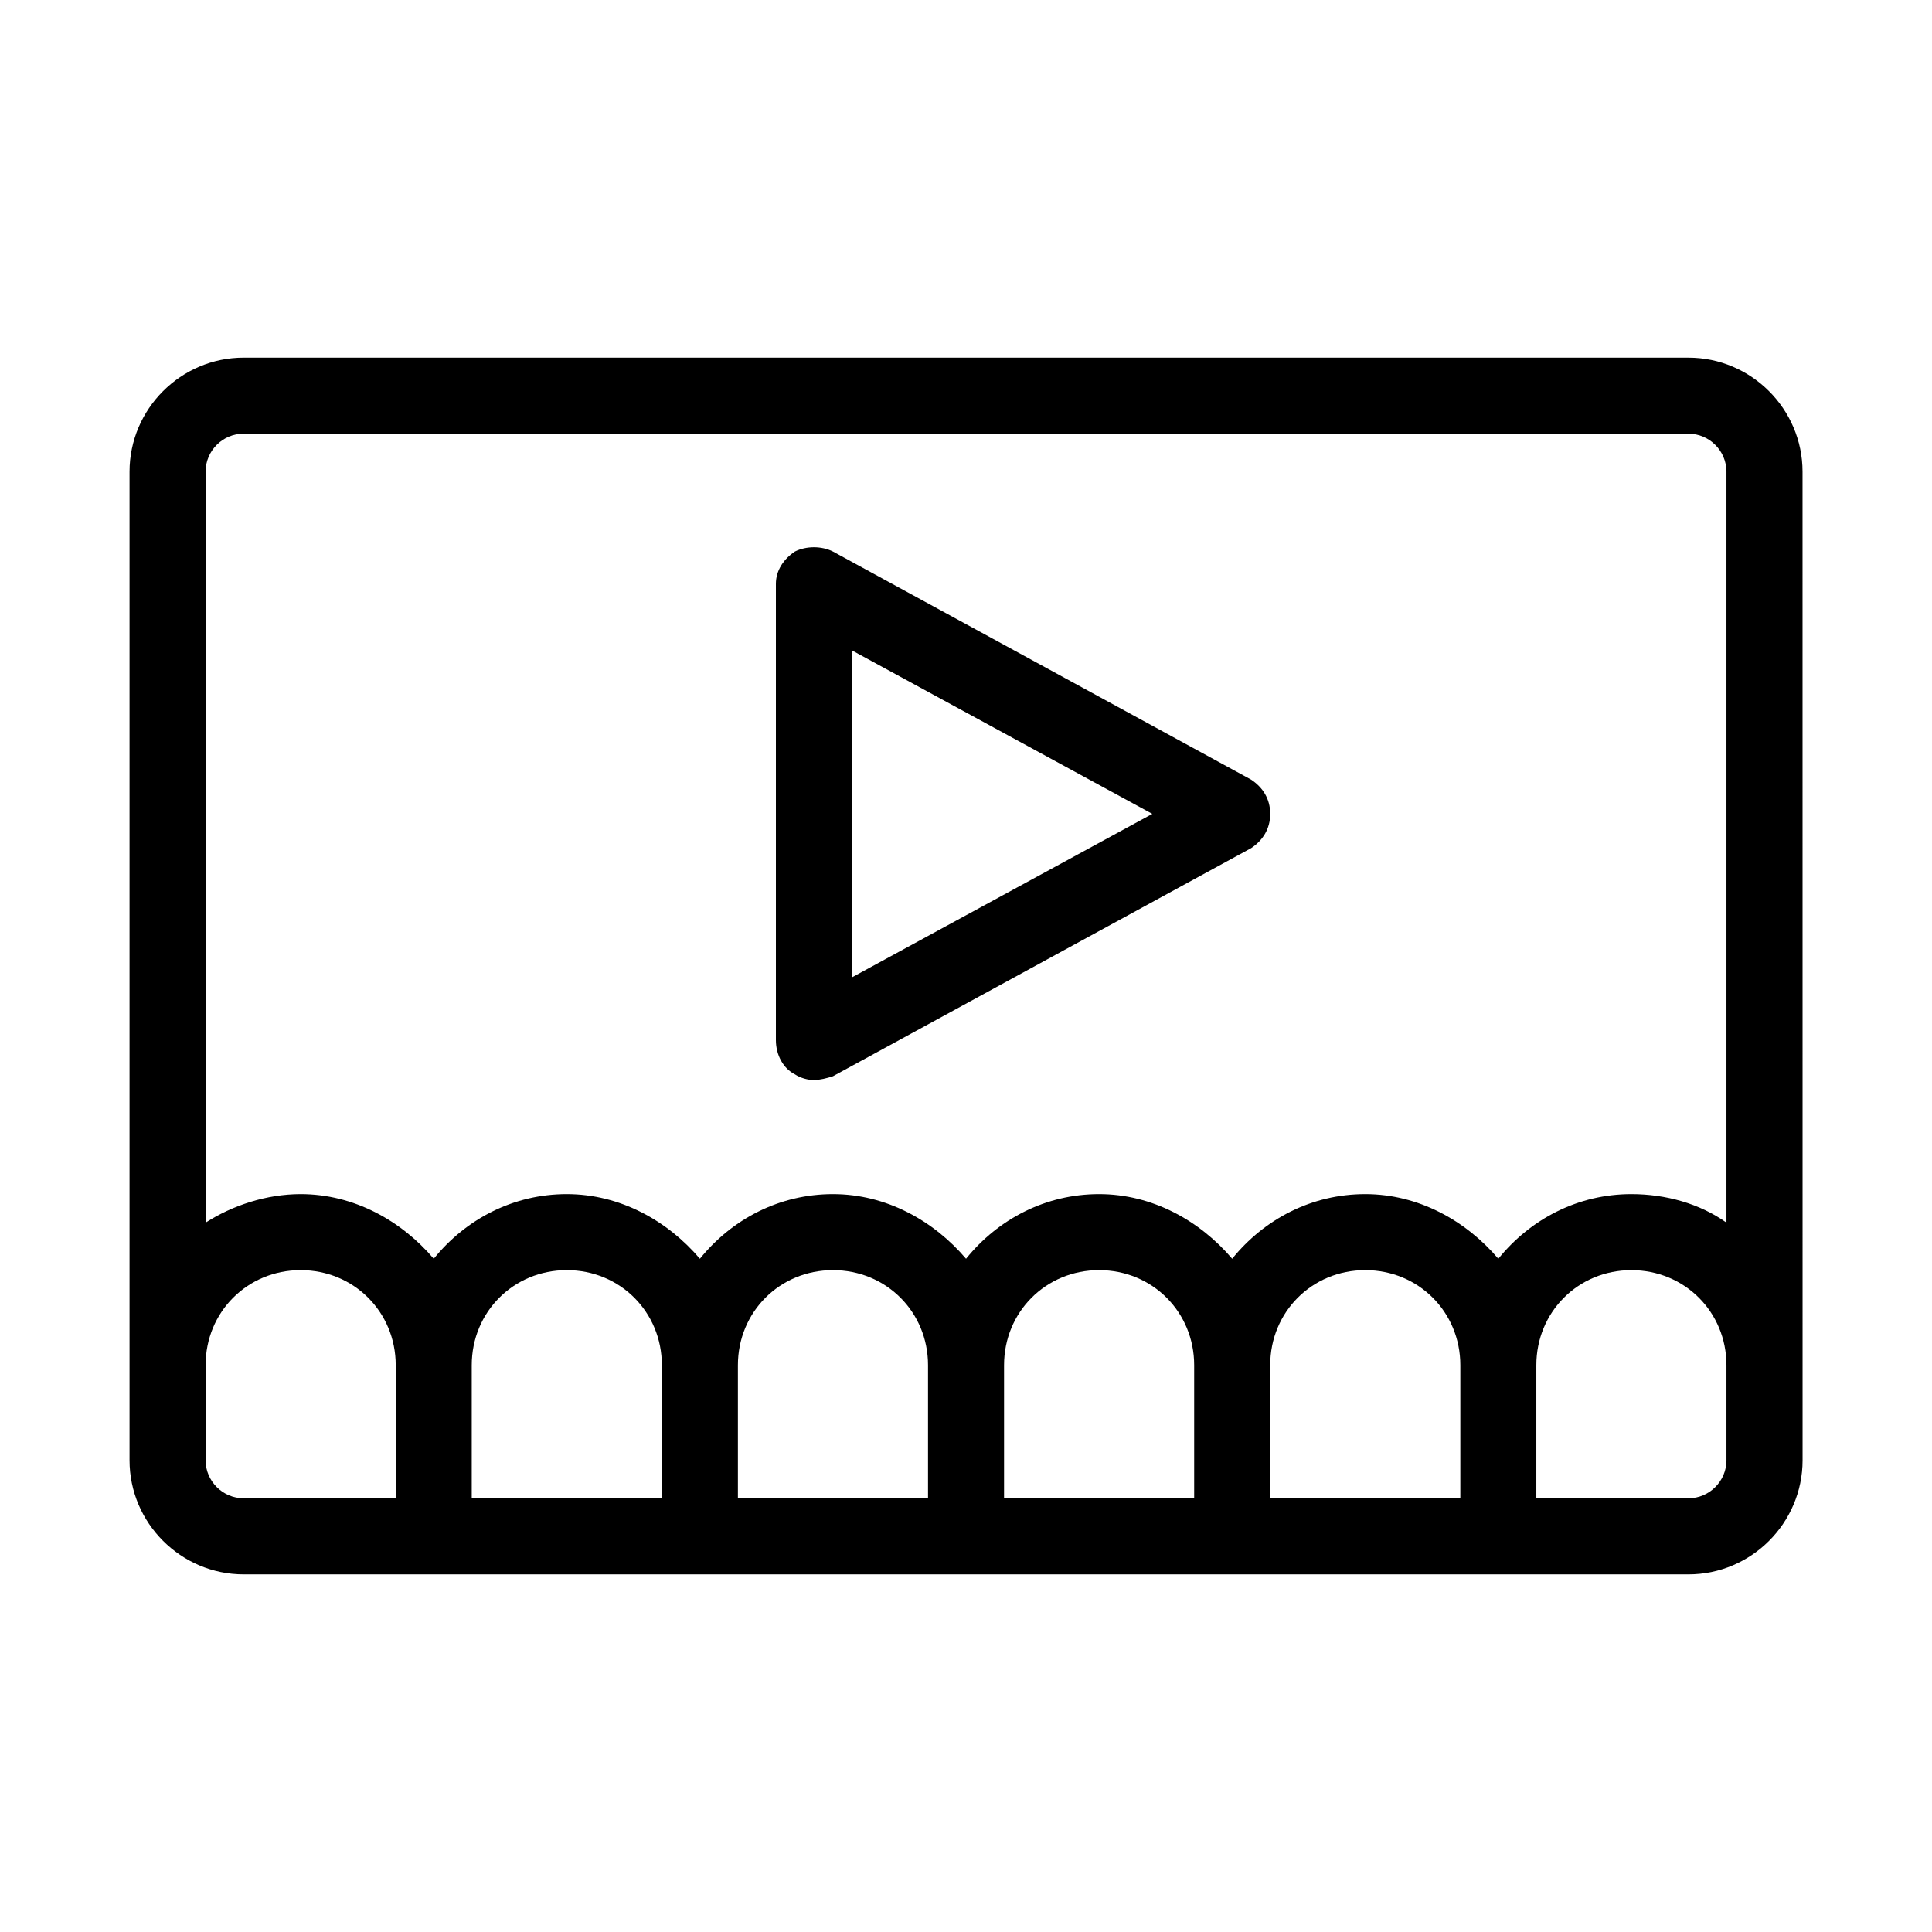 <?xml version="1.0" encoding="UTF-8"?>
<!-- The Best Svg Icon site in the world: iconSvg.co, Visit us! https://iconsvg.co -->
<svg fill="#000000" width="800px" height="800px" version="1.1" viewBox="144 144 512 512" xmlns="http://www.w3.org/2000/svg">
 <path d="m591.45 238.78h-382.89c-16.625 0-30.23 13.602-30.23 30.23v261.98c0 16.625 13.602 30.23 30.23 30.23h382.91c16.625 0 30.23-13.602 30.23-30.23l-0.012-261.98c0-16.625-13.605-30.227-30.23-30.227zm-382.89 20.152h382.89c5.543 0 10.078 4.535 10.078 10.078v199c-7.055-5.039-16.121-7.559-25.191-7.559-14.105 0-26.703 6.551-35.266 17.129-8.566-10.078-21.16-17.129-35.266-17.129s-26.703 6.551-35.266 17.129c-8.566-10.078-21.16-17.129-35.266-17.129s-26.703 6.551-35.266 17.129c-8.566-10.078-21.16-17.129-35.266-17.129s-26.703 6.551-35.266 17.129c-8.566-10.078-21.16-17.129-35.266-17.129s-26.703 6.551-35.266 17.129c-8.566-10.078-21.16-17.129-35.266-17.129-9.07 0-18.137 3.023-25.191 7.559l-0.008-199.01c0-5.543 4.531-10.074 10.074-10.074zm-10.074 272.05v-25.191c0-14.105 11.082-25.191 25.191-25.191 14.105 0 25.191 11.082 25.191 25.191v35.266h-40.305c-5.547 0.004-10.078-4.531-10.078-10.074zm70.531-25.191c0-14.105 11.082-25.191 25.191-25.191 14.105 0 25.191 11.082 25.191 25.191v35.266l-50.383 0.004zm70.535 0c0-14.105 11.082-25.191 25.191-25.191 14.105 0 25.191 11.082 25.191 25.191v35.266l-50.383 0.004zm70.531 0c0-14.105 11.082-25.191 25.191-25.191 14.105 0 25.191 11.082 25.191 25.191v35.266l-50.383 0.004zm70.535 0c0-14.105 11.082-25.191 25.191-25.191 14.105 0 25.191 11.082 25.191 25.191v35.266l-50.383 0.004zm120.91 25.191c0 5.543-4.535 10.078-10.078 10.078h-40.305v-35.266c0-14.105 11.082-25.191 25.191-25.191 14.105 0 25.191 11.082 25.191 25.191zm-246.87-102.27c1.512 1.008 3.527 1.512 5.039 1.512 1.512 0 3.527-0.504 5.039-1.008l110.84-60.457c3.023-2.016 5.039-5.039 5.039-9.07s-2.016-7.055-5.039-9.07l-110.84-60.457c-3.023-1.512-7.055-1.512-10.078 0-3.023 2.016-5.039 5.039-5.039 8.566v120.91c0 4.031 2.016 7.559 5.039 9.07zm15.113-112.35 79.602 43.328-79.602 43.324z"/>
</svg>